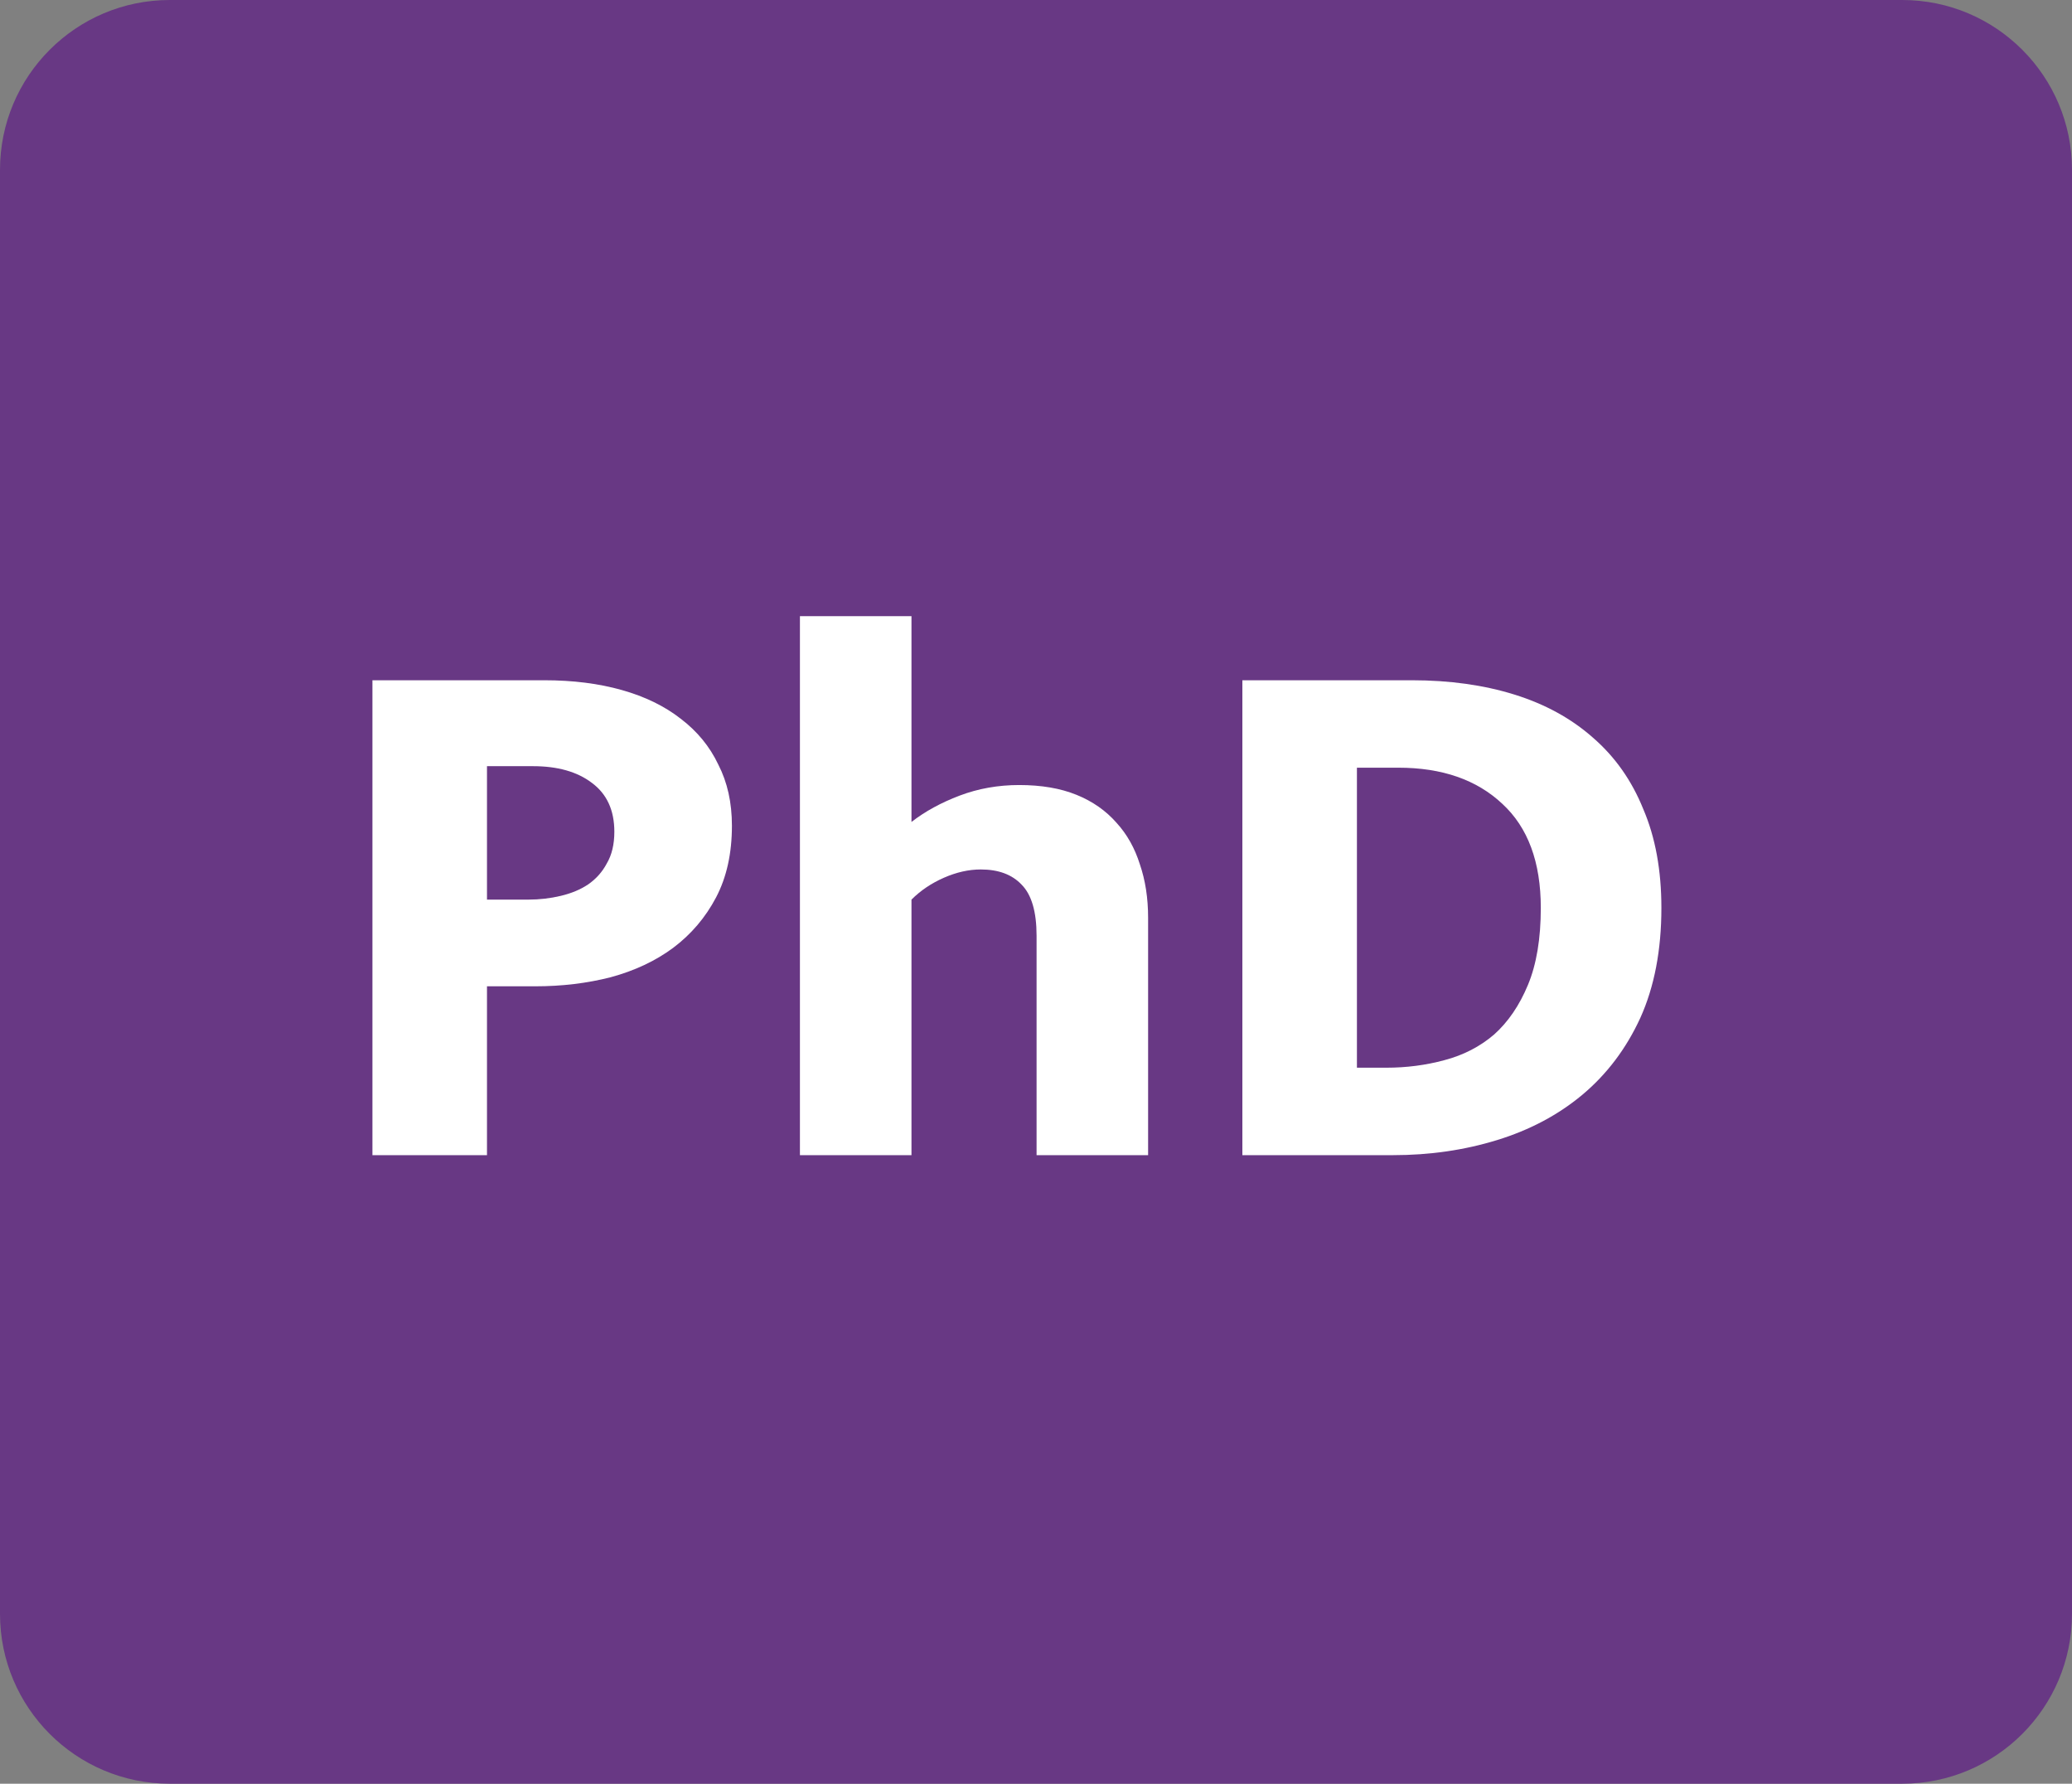 <svg xmlns="http://www.w3.org/2000/svg" width="122" height="105" viewBox="0 0 122 105" fill="none"><rect x="0" y="0" width="122" height="105" fill="#808080" stroke="none"/><path d="M0 10C0 4.477 4.477 0 10 0H112C117.523 0 122 4.477 122 10V95C122 100.523 117.523 105 112 105H10C4.477 105 0 100.523 0 95V10Z" fill="#683884"></path><path d="M21.929 40.044H32.046C33.733 40.044 35.256 40.236 36.617 40.621C37.978 41.005 39.132 41.567 40.078 42.307C41.054 43.047 41.794 43.949 42.297 45.014C42.829 46.049 43.096 47.247 43.096 48.608C43.096 50.235 42.785 51.64 42.164 52.824C41.542 54.007 40.699 54.998 39.634 55.797C38.599 56.566 37.371 57.143 35.951 57.528C34.561 57.883 33.082 58.06 31.514 58.06H28.674V68H21.929V40.044ZM28.674 52.957H31.114C31.765 52.957 32.401 52.883 33.023 52.735C33.644 52.587 34.176 52.365 34.62 52.069C35.093 51.744 35.463 51.33 35.729 50.827C36.025 50.324 36.173 49.703 36.173 48.963C36.173 47.691 35.729 46.73 34.842 46.079C33.984 45.428 32.83 45.102 31.381 45.102H28.674V52.957Z" fill="white"></path><path d="M53.668 68H47.1V36.272H53.668V48.386C54.466 47.765 55.413 47.247 56.508 46.833C57.602 46.419 58.771 46.212 60.013 46.212C61.315 46.212 62.439 46.404 63.386 46.789C64.332 47.173 65.116 47.721 65.738 48.431C66.359 49.111 66.817 49.925 67.113 50.871C67.439 51.818 67.601 52.868 67.601 54.022V68H61.034V55.087C61.034 53.667 60.738 52.661 60.146 52.069C59.584 51.478 58.785 51.182 57.75 51.182C57.04 51.182 56.315 51.345 55.576 51.67C54.836 51.995 54.2 52.424 53.668 52.957V68Z" fill="white"></path><path d="M83.135 40.044C85.354 40.044 87.365 40.325 89.17 40.887C90.975 41.449 92.513 42.292 93.785 43.416C95.087 44.54 96.078 45.946 96.758 47.632C97.468 49.288 97.823 51.226 97.823 53.445C97.823 55.93 97.409 58.09 96.581 59.924C95.752 61.728 94.613 63.237 93.164 64.45C91.744 65.633 90.072 66.521 88.149 67.112C86.227 67.704 84.185 68 82.026 68H73.151V40.044H83.135ZM79.896 62.852H81.626C82.81 62.852 83.949 62.705 85.043 62.409C86.167 62.113 87.144 61.61 87.972 60.9C88.8 60.16 89.466 59.184 89.969 57.971C90.472 56.758 90.723 55.25 90.723 53.445C90.723 50.753 89.969 48.712 88.46 47.321C86.951 45.901 84.91 45.191 82.336 45.191H79.896V62.852Z" fill="white"></path></svg>